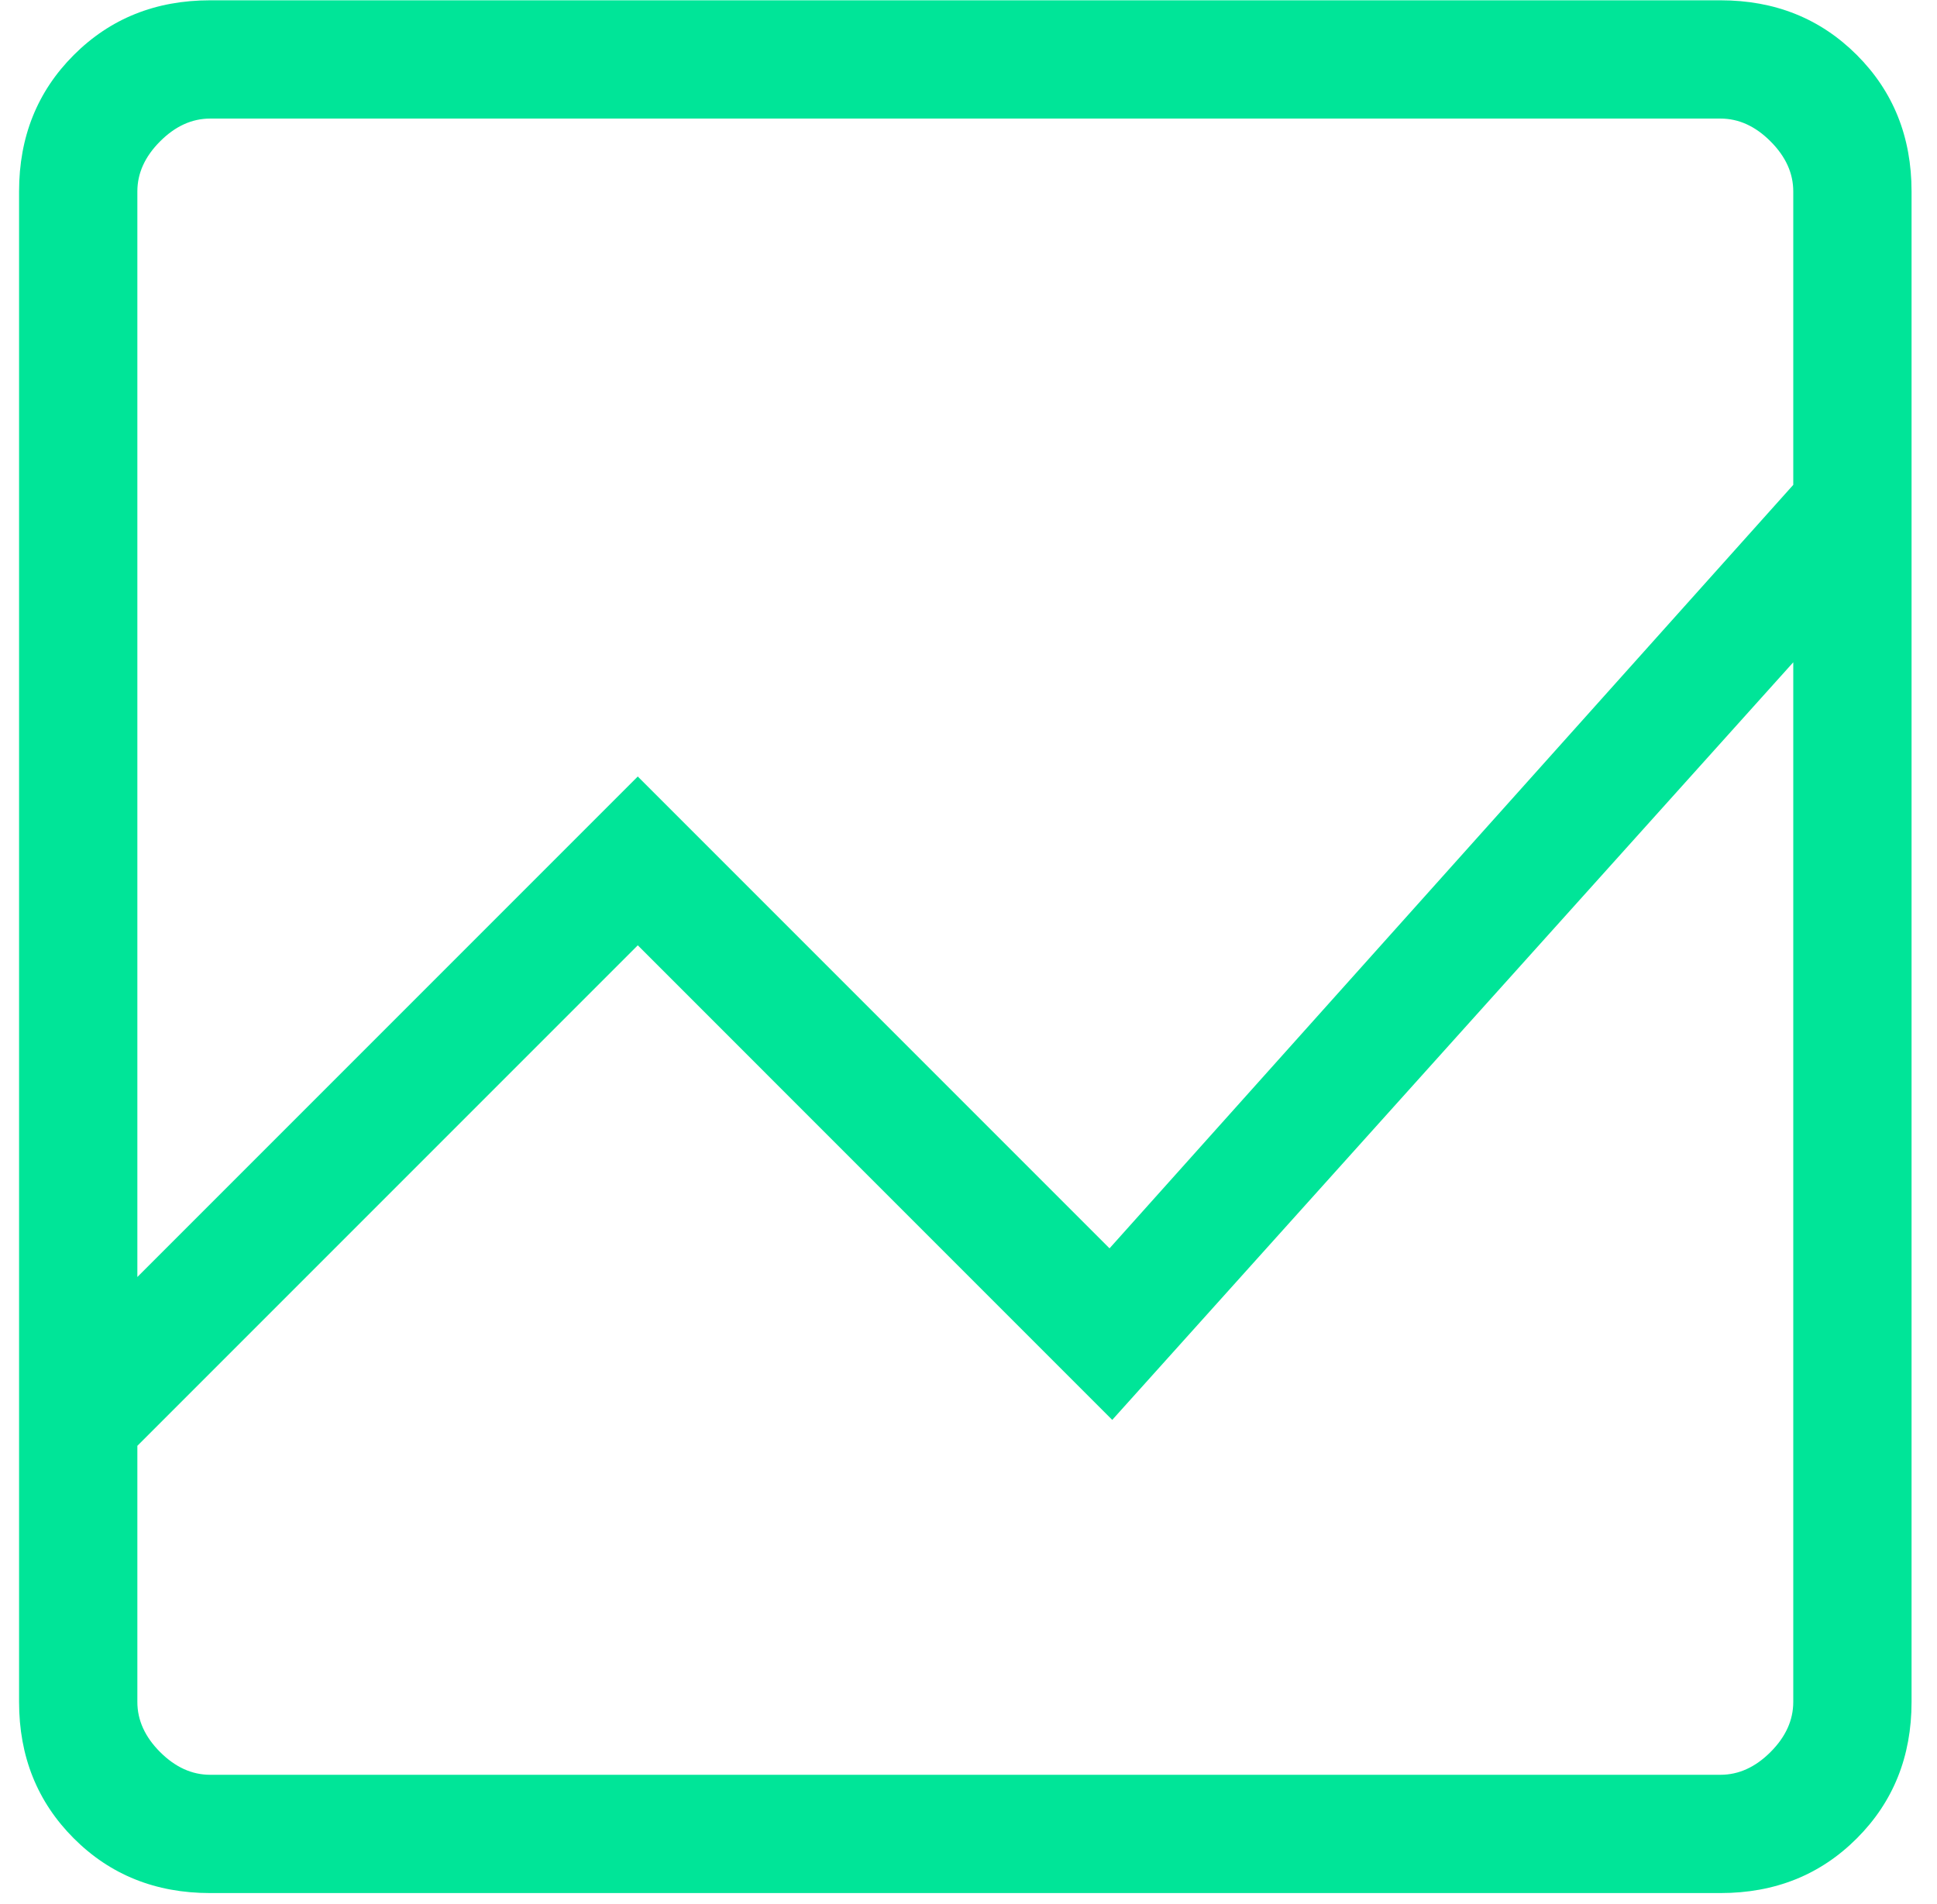 <svg width="58" height="57" viewBox="0 0 58 57" fill="none" xmlns="http://www.w3.org/2000/svg">
<path d="M6.292 56.675C4.662 56.675 3.301 56.13 2.209 55.037C1.117 53.945 0.571 52.584 0.571 50.954V5.73C0.571 4.1 1.117 2.739 2.209 1.647C3.301 0.555 4.662 0.009 6.292 0.009H51.517C53.147 0.009 54.508 0.555 55.6 1.647C56.692 2.739 57.238 4.1 57.238 5.73V50.954C57.238 52.584 56.692 53.945 55.6 55.037C54.508 56.13 53.147 56.675 51.517 56.675H6.292ZM4.113 43.285V50.954C4.113 51.499 4.34 51.999 4.794 52.453C5.248 52.907 5.748 53.134 6.292 53.134H51.517C52.062 53.134 52.561 52.907 53.015 52.453C53.469 51.999 53.696 51.499 53.696 50.954V19.828L33.304 42.509L19.097 28.301L4.113 43.285ZM4.113 38.231L19.097 23.247L33.223 37.373L53.696 14.516V5.73C53.696 5.185 53.469 4.686 53.015 4.232C52.561 3.777 52.062 3.55 51.517 3.55H6.292C5.748 3.55 5.248 3.777 4.794 4.232C4.34 4.686 4.113 5.185 4.113 5.73V38.231ZM4.113 19.828V14.516V37.373V23.247V43.285V28.301V42.509V19.828ZM4.113 38.231V3.55V37.373V23.247V38.231ZM4.113 43.285V28.301V42.509V19.828V53.134V43.285Z" fill="#00E598"/>
</svg>
